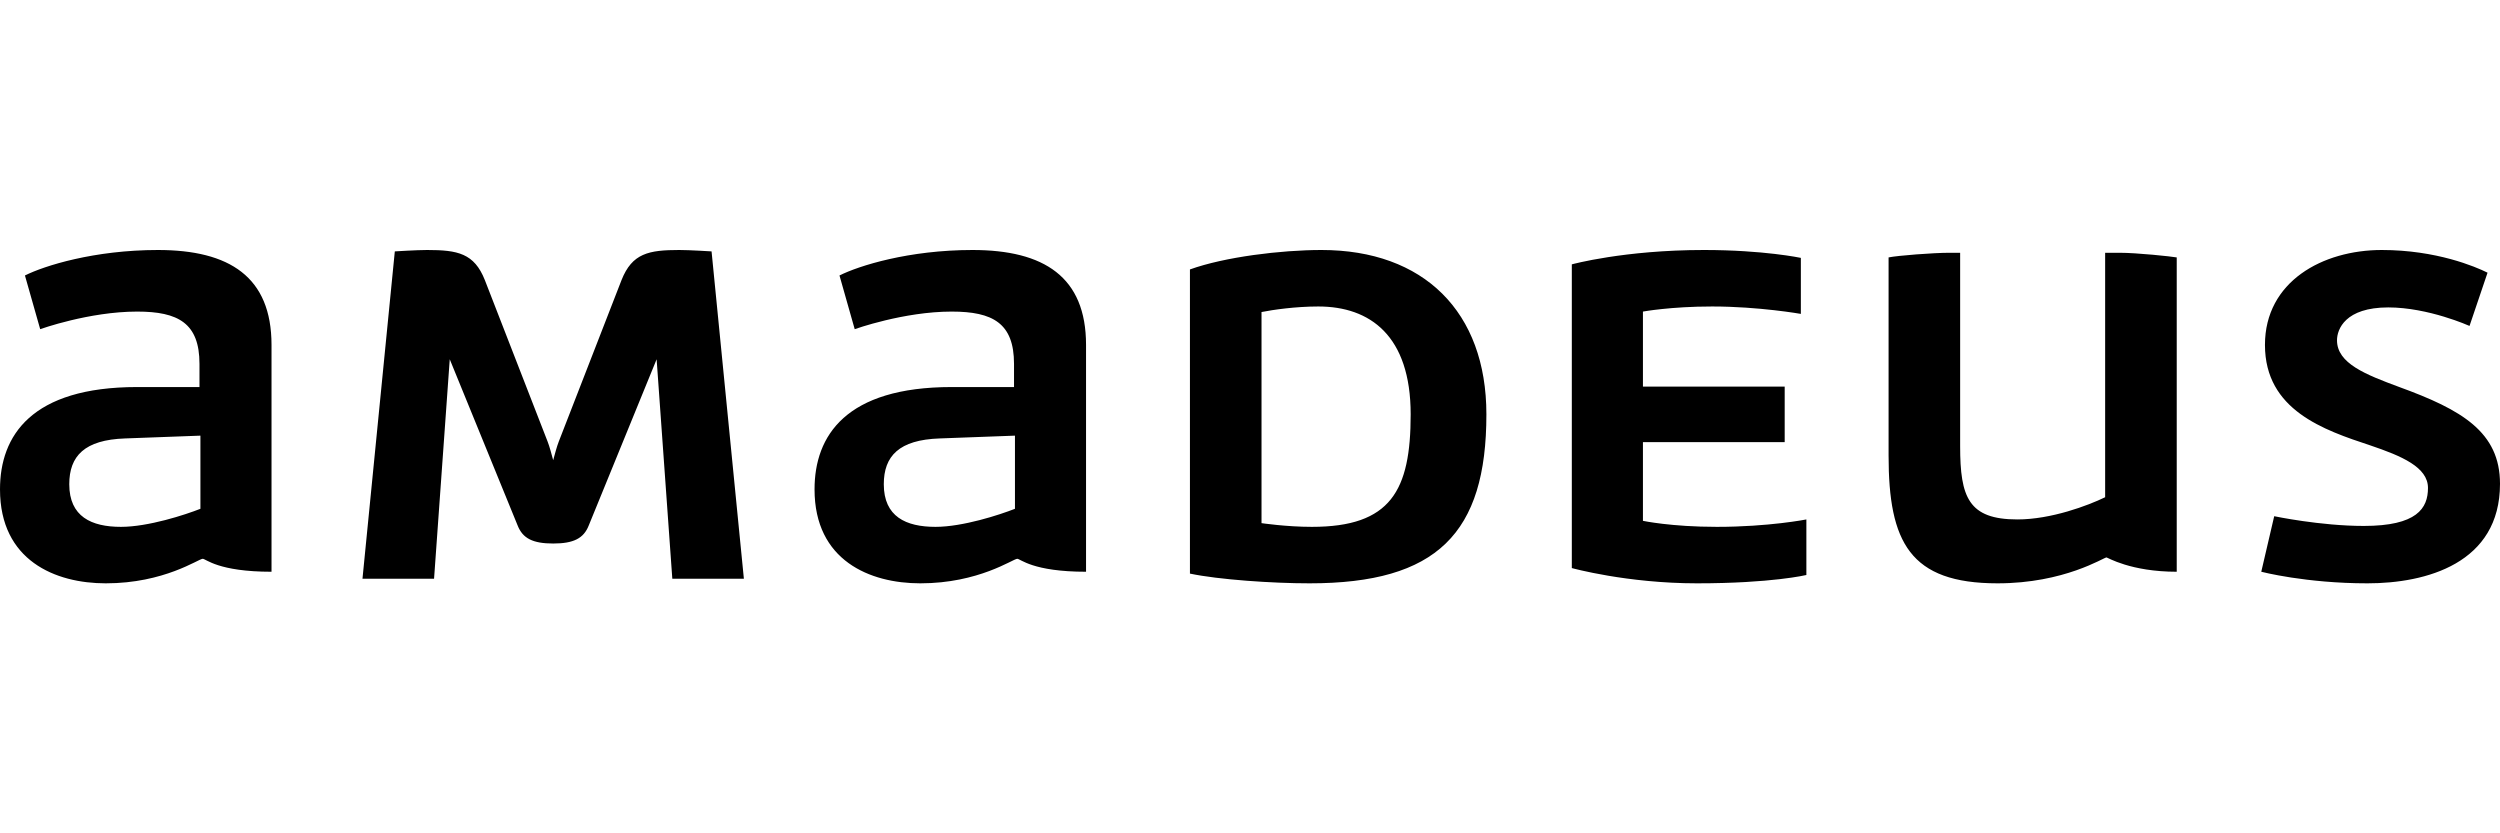 <svg width="120" height="40" viewBox="0 0 120 40" fill="none" xmlns="http://www.w3.org/2000/svg">
<path d="M75.447 27.267C75.447 27.267 78.085 28 81.454 28C85.044 28 86.706 27.6 86.706 27.6V24.933C86.706 24.933 84.911 25.289 82.407 25.289C80.213 25.289 78.861 25 78.861 25V21.222H85.665V18.556H78.861V14.956C78.861 14.956 80.19 14.711 82.185 14.711C84.424 14.711 86.441 15.067 86.441 15.067V12.378C86.441 12.378 84.667 12 81.786 12C77.952 12 75.447 12.689 75.447 12.689V27.267ZM26.819 21.2C26.73 21.422 26.62 21.845 26.553 22.089C26.487 21.845 26.376 21.422 26.287 21.2L23.273 13.445C22.763 12.156 21.965 12 20.503 12C19.992 12 18.951 12.067 18.951 12.067L17.399 27.778H20.835L21.588 17.245L24.846 25.222C25.09 25.844 25.578 26.089 26.553 26.089C27.528 26.089 28.016 25.844 28.26 25.222L31.518 17.245L32.271 27.778H35.706L34.155 12.067C34.155 12.067 33.113 12 32.604 12C31.141 12 30.343 12.156 29.833 13.445L26.819 21.2ZM9.62 24.422C8.888 24.711 7.115 25.289 5.807 25.289C4.389 25.289 3.325 24.8 3.325 23.244C3.325 21.889 4.056 21.111 6.007 21.045L9.62 20.911V24.422ZM7.58 12C4.522 12 2.128 12.756 1.197 13.223L1.929 15.8C1.929 15.8 4.278 14.956 6.583 14.956C8.556 14.956 9.575 15.511 9.575 17.467V18.578H6.583C1.507 18.578 0 20.911 0 23.489C0 26.911 2.66 28 5.076 28C7.891 28 9.531 26.822 9.73 26.822C9.886 26.822 10.462 27.444 13.033 27.444V16.556C13.033 13.289 11.016 12 7.58 12ZM48.718 24.422C47.986 24.711 46.213 25.289 44.905 25.289C43.486 25.289 42.422 24.8 42.422 23.244C42.422 21.889 43.154 21.111 45.105 21.045L48.718 20.911V24.422ZM46.678 12C43.619 12 41.226 12.756 40.295 13.223L41.026 15.8C41.026 15.8 43.376 14.956 45.681 14.956C47.653 14.956 48.673 15.511 48.673 17.467V18.578H45.681C40.605 18.578 39.098 20.911 39.098 23.489C39.098 26.911 41.758 28 44.174 28C46.988 28 48.629 26.822 48.828 26.822C48.983 26.822 49.559 27.444 52.13 27.444V16.556C52.13 13.289 50.114 12 46.678 12ZM101.047 23.867C100.227 24.266 98.454 24.933 96.836 24.933C94.486 24.933 94.087 23.867 94.087 21.422V12.133C94.087 12.133 93.865 12.133 93.577 12.133C92.802 12.133 91.073 12.267 90.652 12.356V21.867C90.652 26.022 91.672 28 95.882 28C99.097 28 100.98 26.756 101.113 26.756C101.158 26.756 102.266 27.444 104.483 27.444V12.356C104.239 12.311 102.576 12.133 101.734 12.133C101.424 12.133 101.047 12.133 101.047 12.133V23.867ZM108.541 27.444C108.541 27.444 110.669 28 113.639 28C116.454 28 120 27.045 120 23.223C120 20.733 118.16 19.667 115.168 18.578C113.55 17.978 112.176 17.445 112.176 16.333C112.176 15.8 112.575 14.756 114.636 14.756C116.564 14.756 118.537 15.645 118.537 15.645L119.402 13.089C118.825 12.8 116.941 12 114.326 12C111.489 12 108.718 13.511 108.718 16.556C108.718 19.689 111.555 20.645 113.772 21.378C115.279 21.889 116.543 22.423 116.543 23.422C116.543 24.4 116.011 25.245 113.462 25.245C111.378 25.245 109.162 24.778 109.162 24.778L108.541 27.444ZM60.553 14.978C61.107 14.867 62.193 14.711 63.279 14.711C65.761 14.711 67.712 16.111 67.712 19.889C67.712 23.556 66.758 25.289 62.969 25.289C61.75 25.289 60.553 25.111 60.553 25.111V14.978ZM63.434 12C61.484 12 58.78 12.333 57.117 12.933V27.533C58.492 27.823 61.063 28 62.858 28C68.975 28 71.347 25.6 71.347 19.889C71.347 14.956 68.332 12 63.434 12Z" fill="black"/>
</svg>
